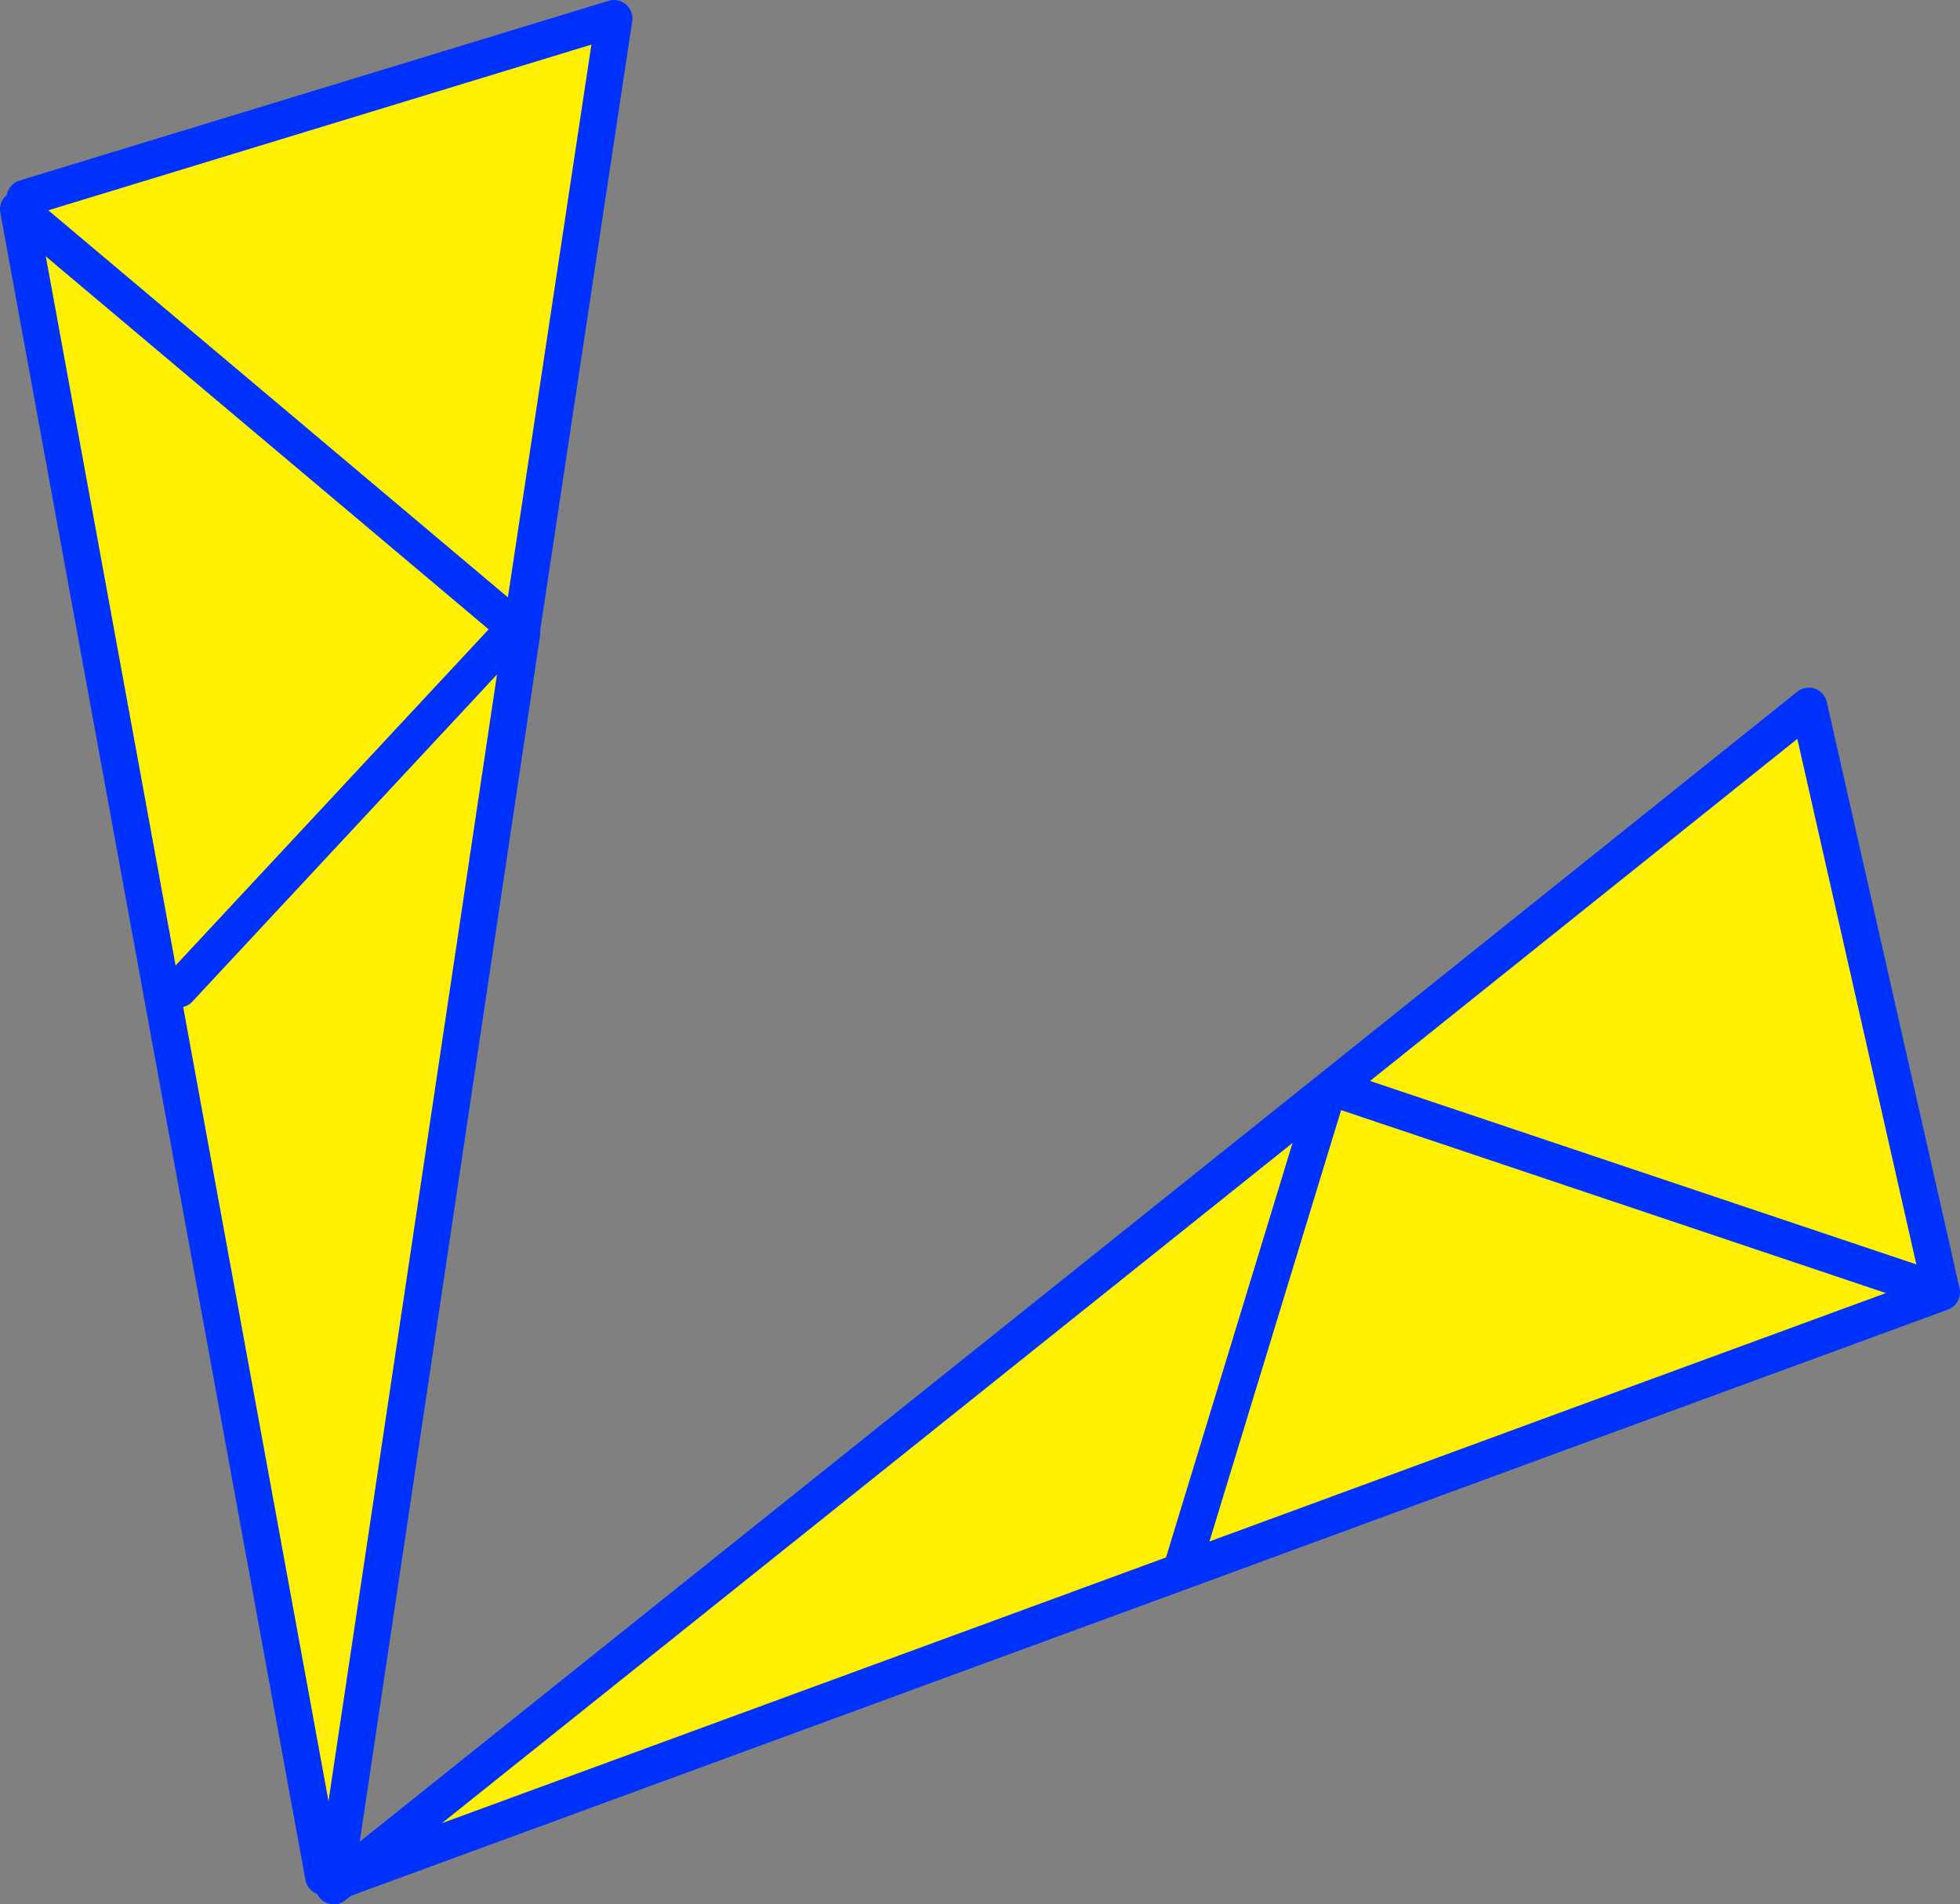 <?xml version="1.0" encoding="UTF-8" standalone="no"?>
<svg xmlns:xlink="http://www.w3.org/1999/xlink" height="103.3px" width="106.3px" xmlns="http://www.w3.org/2000/svg">
  <rect width="100%" height="100%" fill="#808080" stroke="none"/>
  <g transform="matrix(1.0, 0.0, 0.0, 1.0, -305.9, -241.7)">
    <path d="M334.2 275.8 L333.85 275.75 334.2 276.05 324.1 343.6 323.75 343.55 323.45 343.5 306.9 253.05 307.25 252.45 339.2 242.7 334.2 275.8 M324.45 343.65 L377.9 300.9 378.15 300.7 404.0 280.0 411.2 311.8 Q390.6 319.35 369.95 326.95 L324.45 343.65 M315.6 295.35 L333.85 275.75 315.6 295.35 M378.15 300.7 L411.2 311.8 378.15 300.7 M369.95 326.95 L377.9 300.9 369.95 326.95 M333.85 275.75 L306.9 253.05 333.85 275.75" fill="#fff000" fill-rule="evenodd" stroke="none"/>
    <path d="M334.2 276.05 L334.2 275.8 339.2 242.7 307.25 252.45 M333.85 275.75 L334.2 276.05 324.1 343.6 324.05 343.75 324.45 343.65 377.9 300.9 378.15 300.7 404.0 280.0 411.2 311.8 Q390.6 319.35 369.95 326.95 L324.45 343.65 324.0 344.0 324.05 343.75 323.75 343.55 M323.45 343.5 L306.9 253.05 333.85 275.75 315.6 295.35 M377.9 300.9 L369.95 326.95 M411.2 311.8 L378.15 300.7" fill="none" stroke="#0032ff" stroke-linecap="round" stroke-linejoin="round" stroke-width="2.0"/>
  </g>
</svg>
